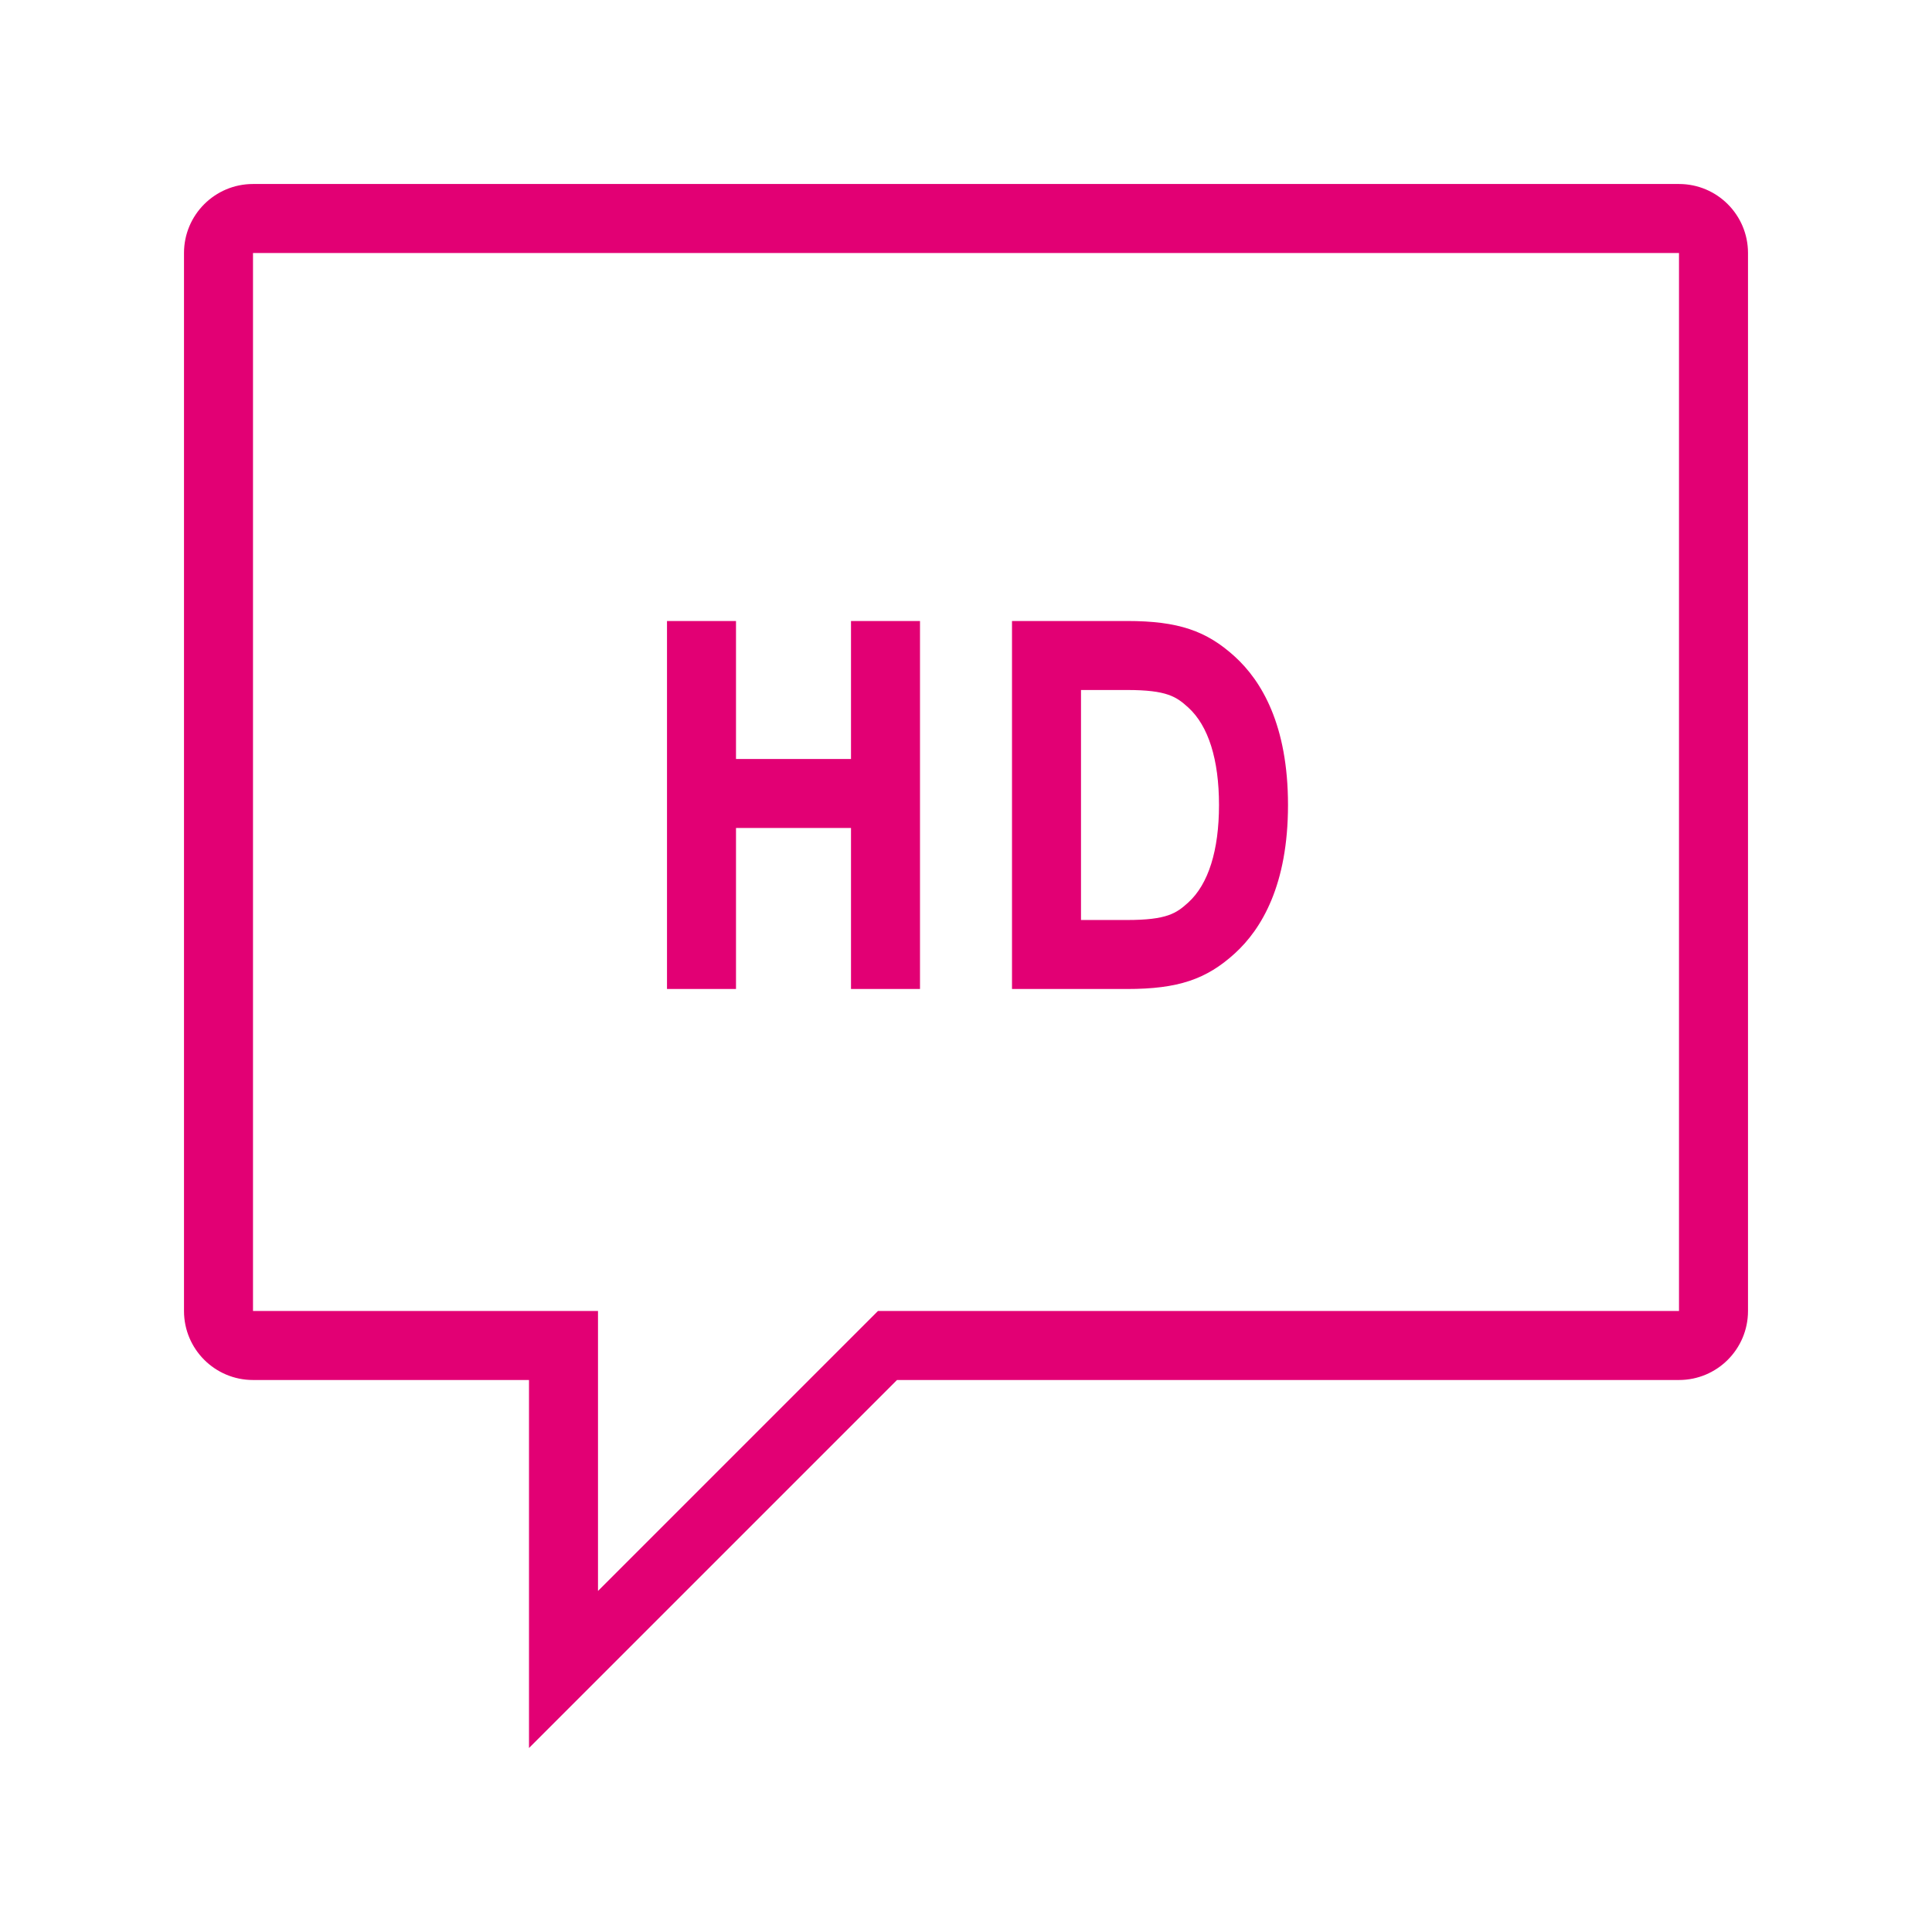 <svg version="1.1" xmlns="http://www.w3.org/2000/svg" xmlns:xlink="http://www.w3.org/1999/xlink" width="84" height="84" viewBox="0 0 84 84"><path id="Shape-1" d="M73.000,60.000 C73.000,60.000 39.000,60.000 39.000,60.000 L23.000,76.000 L23.000,60.000 C23.000,60.000 11.000,60.000 11.000,60.000 C9.343,60.000 8.000,58.657 8.000,57.000 C8.000,57.000 8.000,11.000 8.000,11.000 C8.000,9.343 9.343,8.000 11.000,8.000 C11.000,8.000 73.000,8.000 73.000,8.000 C74.657,8.000 76.000,9.343 76.000,11.000 C76.000,11.000 76.000,57.000 76.000,57.000 C76.000,58.657 74.657,60.000 73.000,60.000 zM73.000,11.000 L11.000,11.000 L11.000,57.000 L26.000,57.000 L26.000,69.172 L38.171,57.000 L73.000,57.000 L73.000,11.000 zM37.000,36.000 L32.000,36.000 L32.000,43.000 L29.000,43.000 L29.000,27.000 L32.000,27.000 L32.000,33.000 L37.000,33.000 L37.000,27.000 L40.000,27.000 L40.000,43.000 L37.000,43.000 L37.000,36.000 zM53.688,28.547 C54.856,29.611 56.000,31.531 56.000,35.000 C56.000,38.469 54.856,40.389 53.688,41.453 C52.453,42.578 51.222,43.000 49.000,43.000 C49.000,43.000 44.000,43.000 44.000,43.000 L44.000,35.000 L44.000,27.000 C44.000,27.000 49.000,27.000 49.000,27.000 C51.222,27.000 52.453,27.422 53.688,28.547 zM47.000,40.000 C47.000,40.000 49.000,40.000 49.000,40.000 C50.740,40.000 51.147,39.709 51.667,39.236 C52.539,38.441 53.000,36.976 53.000,35.000 C53.000,33.024 52.539,31.559 51.667,30.764 C51.147,30.291 50.740,30.000 49.000,30.000 C49.000,30.000 47.000,30.000 47.000,30.000 L47.000,40.000 z" fill="#E20074" /></svg>